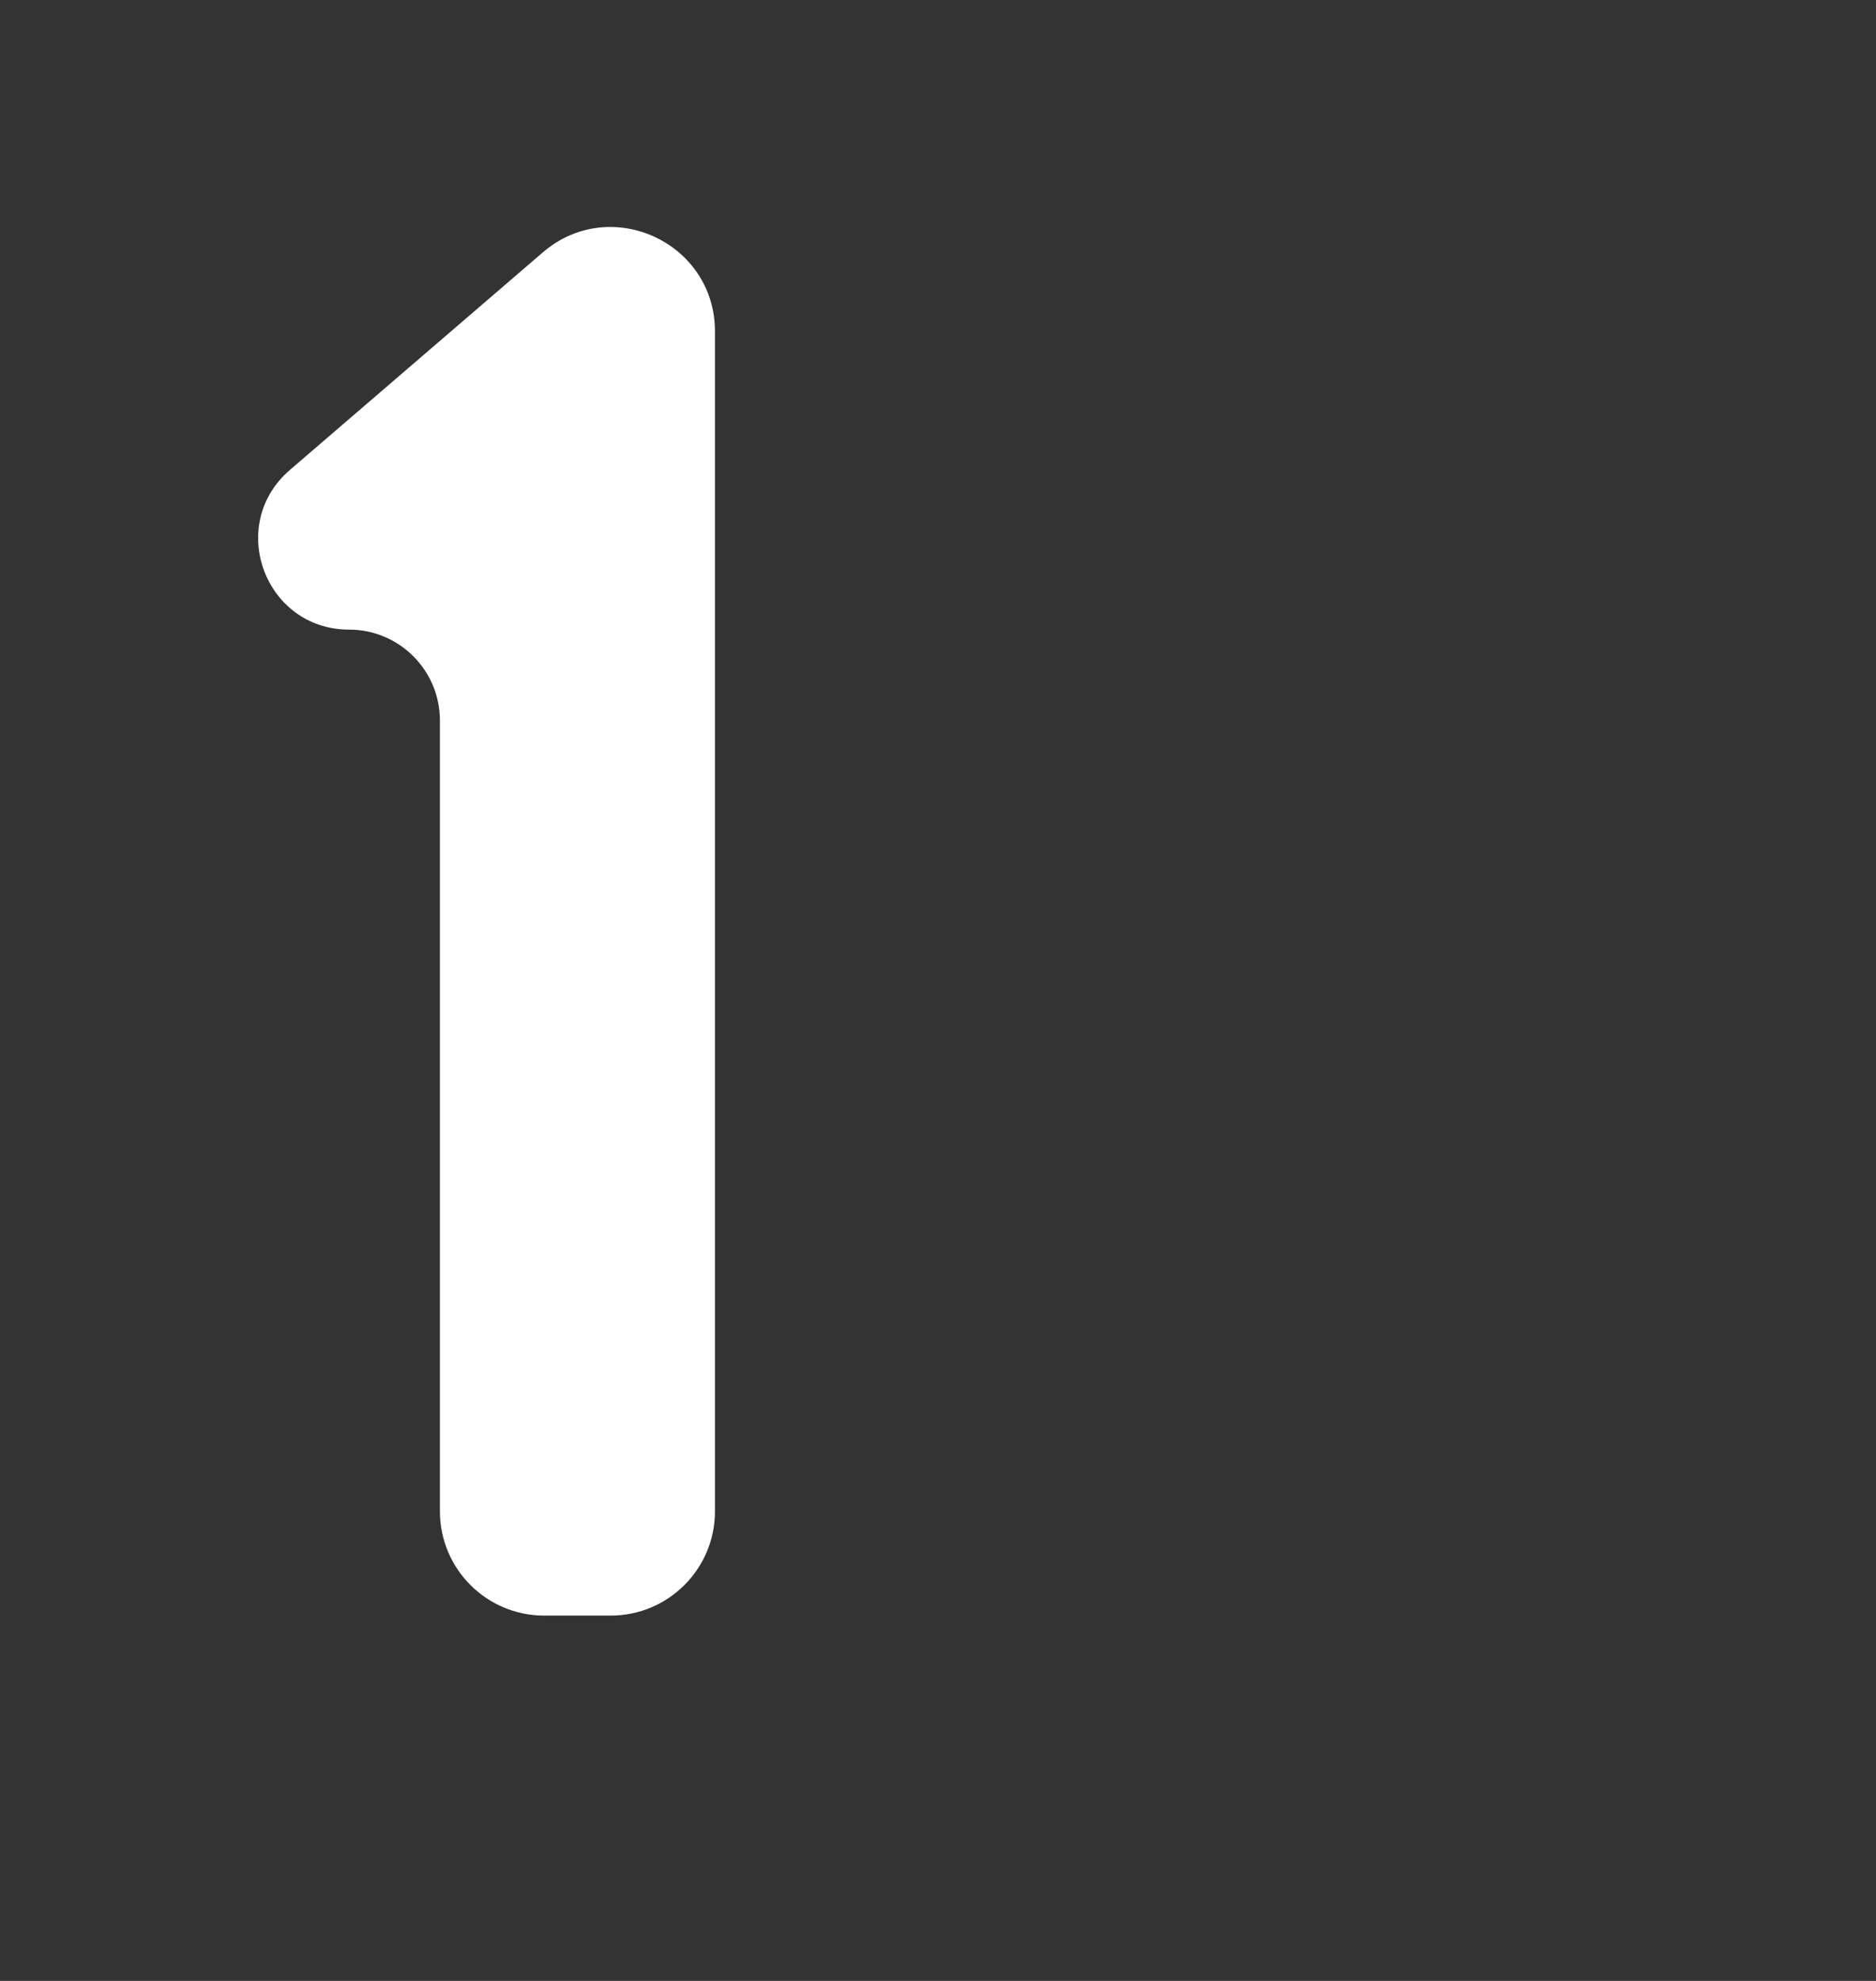 <svg width="18" height="19" viewBox="0 0 18 19" fill="none" xmlns="http://www.w3.org/2000/svg">
<rect x="0" y="0" width="18" height="19" fill="#333333" stroke="none"/>
<path d="M10.618 3.552C10.618 2.999 11.065 2.552 11.618 2.552H12.256C12.808 2.552 13.256 2.999 13.256 3.552V11.091C13.256 11.572 13.646 11.962 14.127 11.962C14.936 11.962 15.309 12.967 14.696 13.494L12.27 15.58C11.621 16.137 10.618 15.677 10.618 14.822V3.552Z" fill="transparent"/>
<path d="M5.221 15.496H5.86C6.412 15.496 6.86 15.048 6.86 14.496V8.248V3.179C6.86 2.324 5.856 1.863 5.208 2.421L2.782 4.507C2.169 5.034 2.541 6.039 3.35 6.039C3.831 6.039 4.221 6.43 4.221 6.911V14.496C4.221 15.048 4.669 15.496 5.221 15.496Z" fill="white"/>
</svg>
